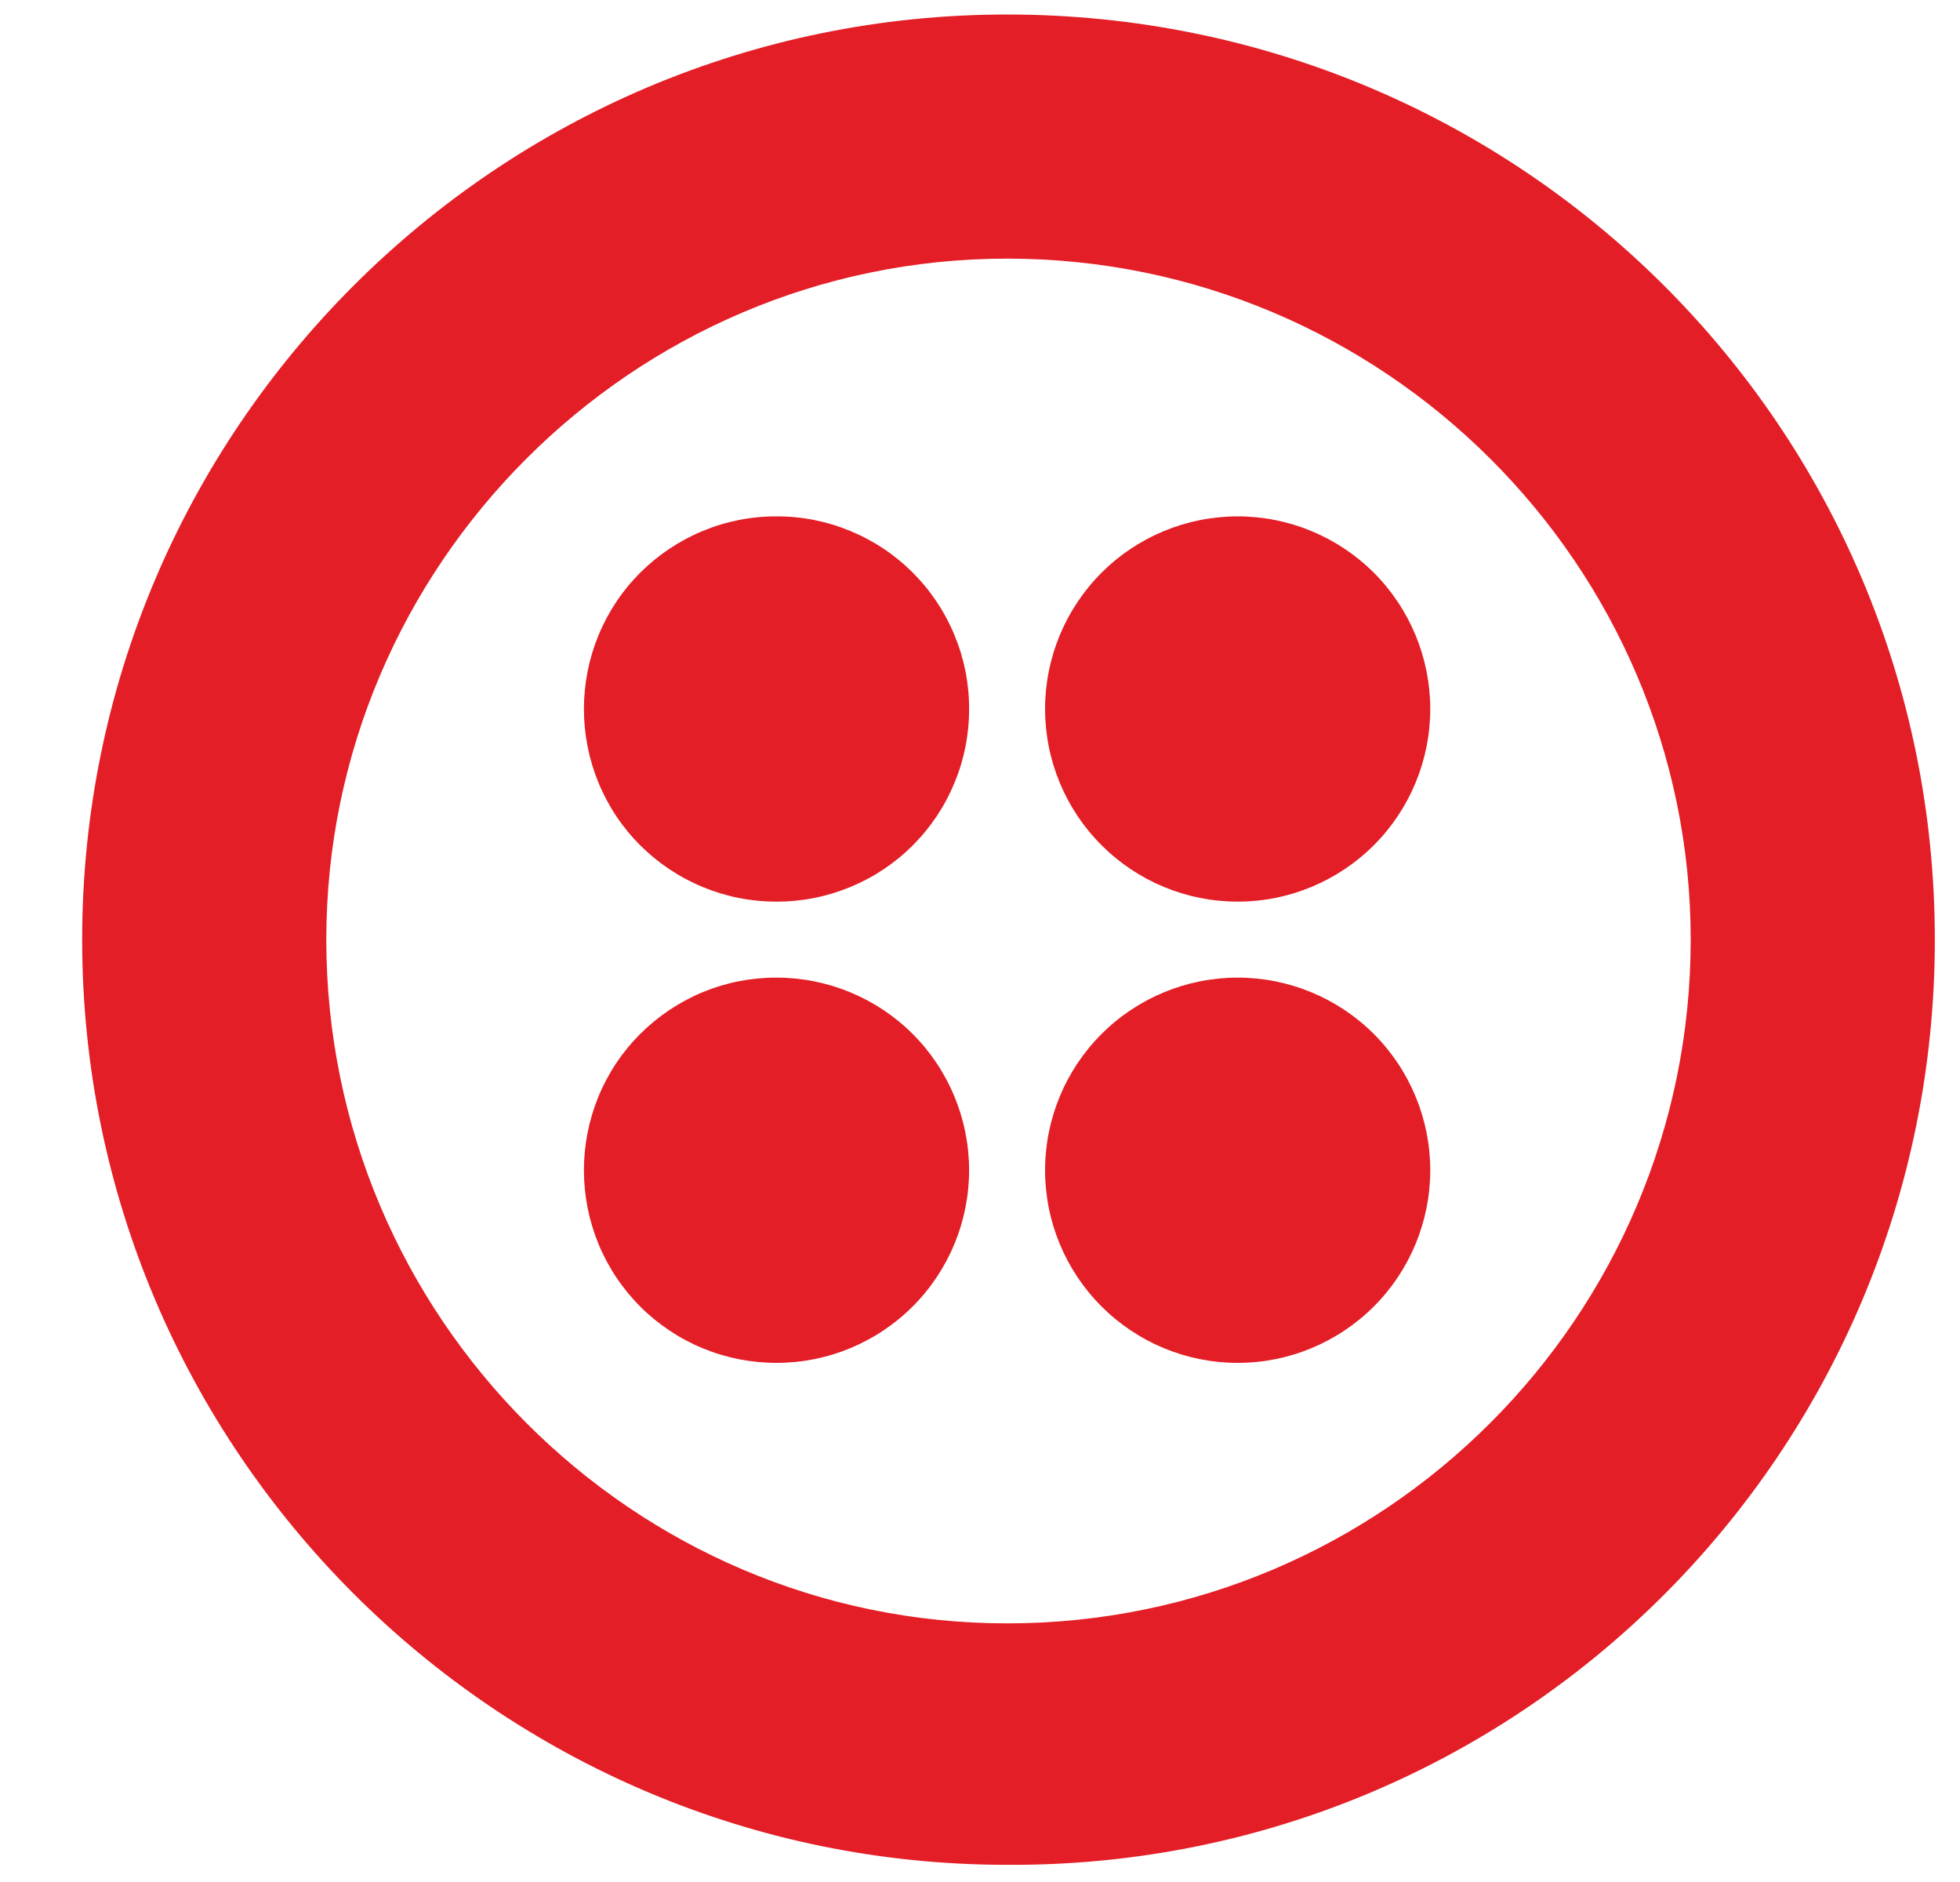<svg xmlns="http://www.w3.org/2000/svg" width="25" height="24" viewBox="0 0 25 24" fill="none"><g clip-path="url(#clip0_664_33382)"><path d="M12.846 0.185C6.342 0.185 1.048 5.478 1.048 11.983C1.048 18.487 6.342 23.781 12.846 23.781C19.385 23.815 24.679 18.522 24.679 11.983C24.679 5.444 19.385 0.185 12.846 0.185ZM12.846 20.702C8.071 20.702 4.162 16.792 4.162 11.983C4.162 7.208 8.071 3.298 12.846 3.298C17.655 3.298 21.565 7.208 21.565 11.983C21.565 16.792 17.655 20.702 12.846 20.702Z" fill="#E31E26"></path><path fill-rule="evenodd" clip-rule="evenodd" d="M13.33 9.041C13.33 8.39 13.589 7.765 14.05 7.304C14.51 6.844 15.135 6.585 15.787 6.585C16.438 6.585 17.063 6.844 17.524 7.304C17.984 7.765 18.243 8.39 18.243 9.041C18.243 9.693 17.984 10.318 17.524 10.778C17.063 11.239 16.438 11.498 15.787 11.498C15.135 11.498 14.51 11.239 14.05 10.778C13.589 10.318 13.33 9.693 13.33 9.041Z" fill="#E31E26"></path><path fill-rule="evenodd" clip-rule="evenodd" d="M13.33 14.923C13.33 14.272 13.589 13.647 14.05 13.186C14.51 12.726 15.135 12.467 15.787 12.467C16.438 12.467 17.063 12.726 17.524 13.186C17.984 13.647 18.243 14.272 18.243 14.923C18.243 15.575 17.984 16.2 17.524 16.66C17.063 17.121 16.438 17.38 15.787 17.38C15.135 17.38 14.51 17.121 14.05 16.66C13.589 16.2 13.33 15.575 13.33 14.923Z" fill="#E31E26"></path><path d="M7.448 14.923C7.448 14.601 7.511 14.281 7.634 13.982C7.757 13.684 7.938 13.413 8.166 13.185C8.395 12.957 8.666 12.776 8.964 12.652C9.262 12.529 9.582 12.466 9.905 12.467C10.556 12.467 11.181 12.726 11.642 13.186C12.102 13.647 12.361 14.272 12.361 14.923C12.361 15.575 12.102 16.2 11.642 16.66C11.181 17.121 10.556 17.38 9.905 17.38C9.582 17.38 9.262 17.317 8.964 17.194C8.666 17.071 8.395 16.89 8.166 16.662C7.938 16.433 7.757 16.162 7.634 15.864C7.511 15.566 7.448 15.246 7.448 14.923ZM7.448 9.041C7.448 8.719 7.511 8.399 7.634 8.101C7.757 7.802 7.938 7.531 8.166 7.303C8.395 7.075 8.666 6.894 8.964 6.771C9.262 6.647 9.582 6.584 9.905 6.585C10.227 6.584 10.547 6.647 10.845 6.771C11.144 6.894 11.415 7.075 11.643 7.303C11.871 7.531 12.052 7.802 12.175 8.101C12.299 8.399 12.362 8.719 12.361 9.041C12.362 9.364 12.299 9.684 12.175 9.982C12.052 10.281 11.871 10.552 11.643 10.78C11.415 11.008 11.144 11.189 10.845 11.312C10.547 11.435 10.227 11.499 9.905 11.498C9.582 11.499 9.262 11.435 8.964 11.312C8.666 11.189 8.395 11.008 8.166 10.78C7.938 10.552 7.757 10.281 7.634 9.982C7.511 9.684 7.448 9.364 7.448 9.041Z" fill="#E31E26"></path></g><defs><clipPath id="clip0_664_33382"><rect width="24" height="24" fill="white" transform="translate(0.863)"></rect></clipPath></defs></svg>
